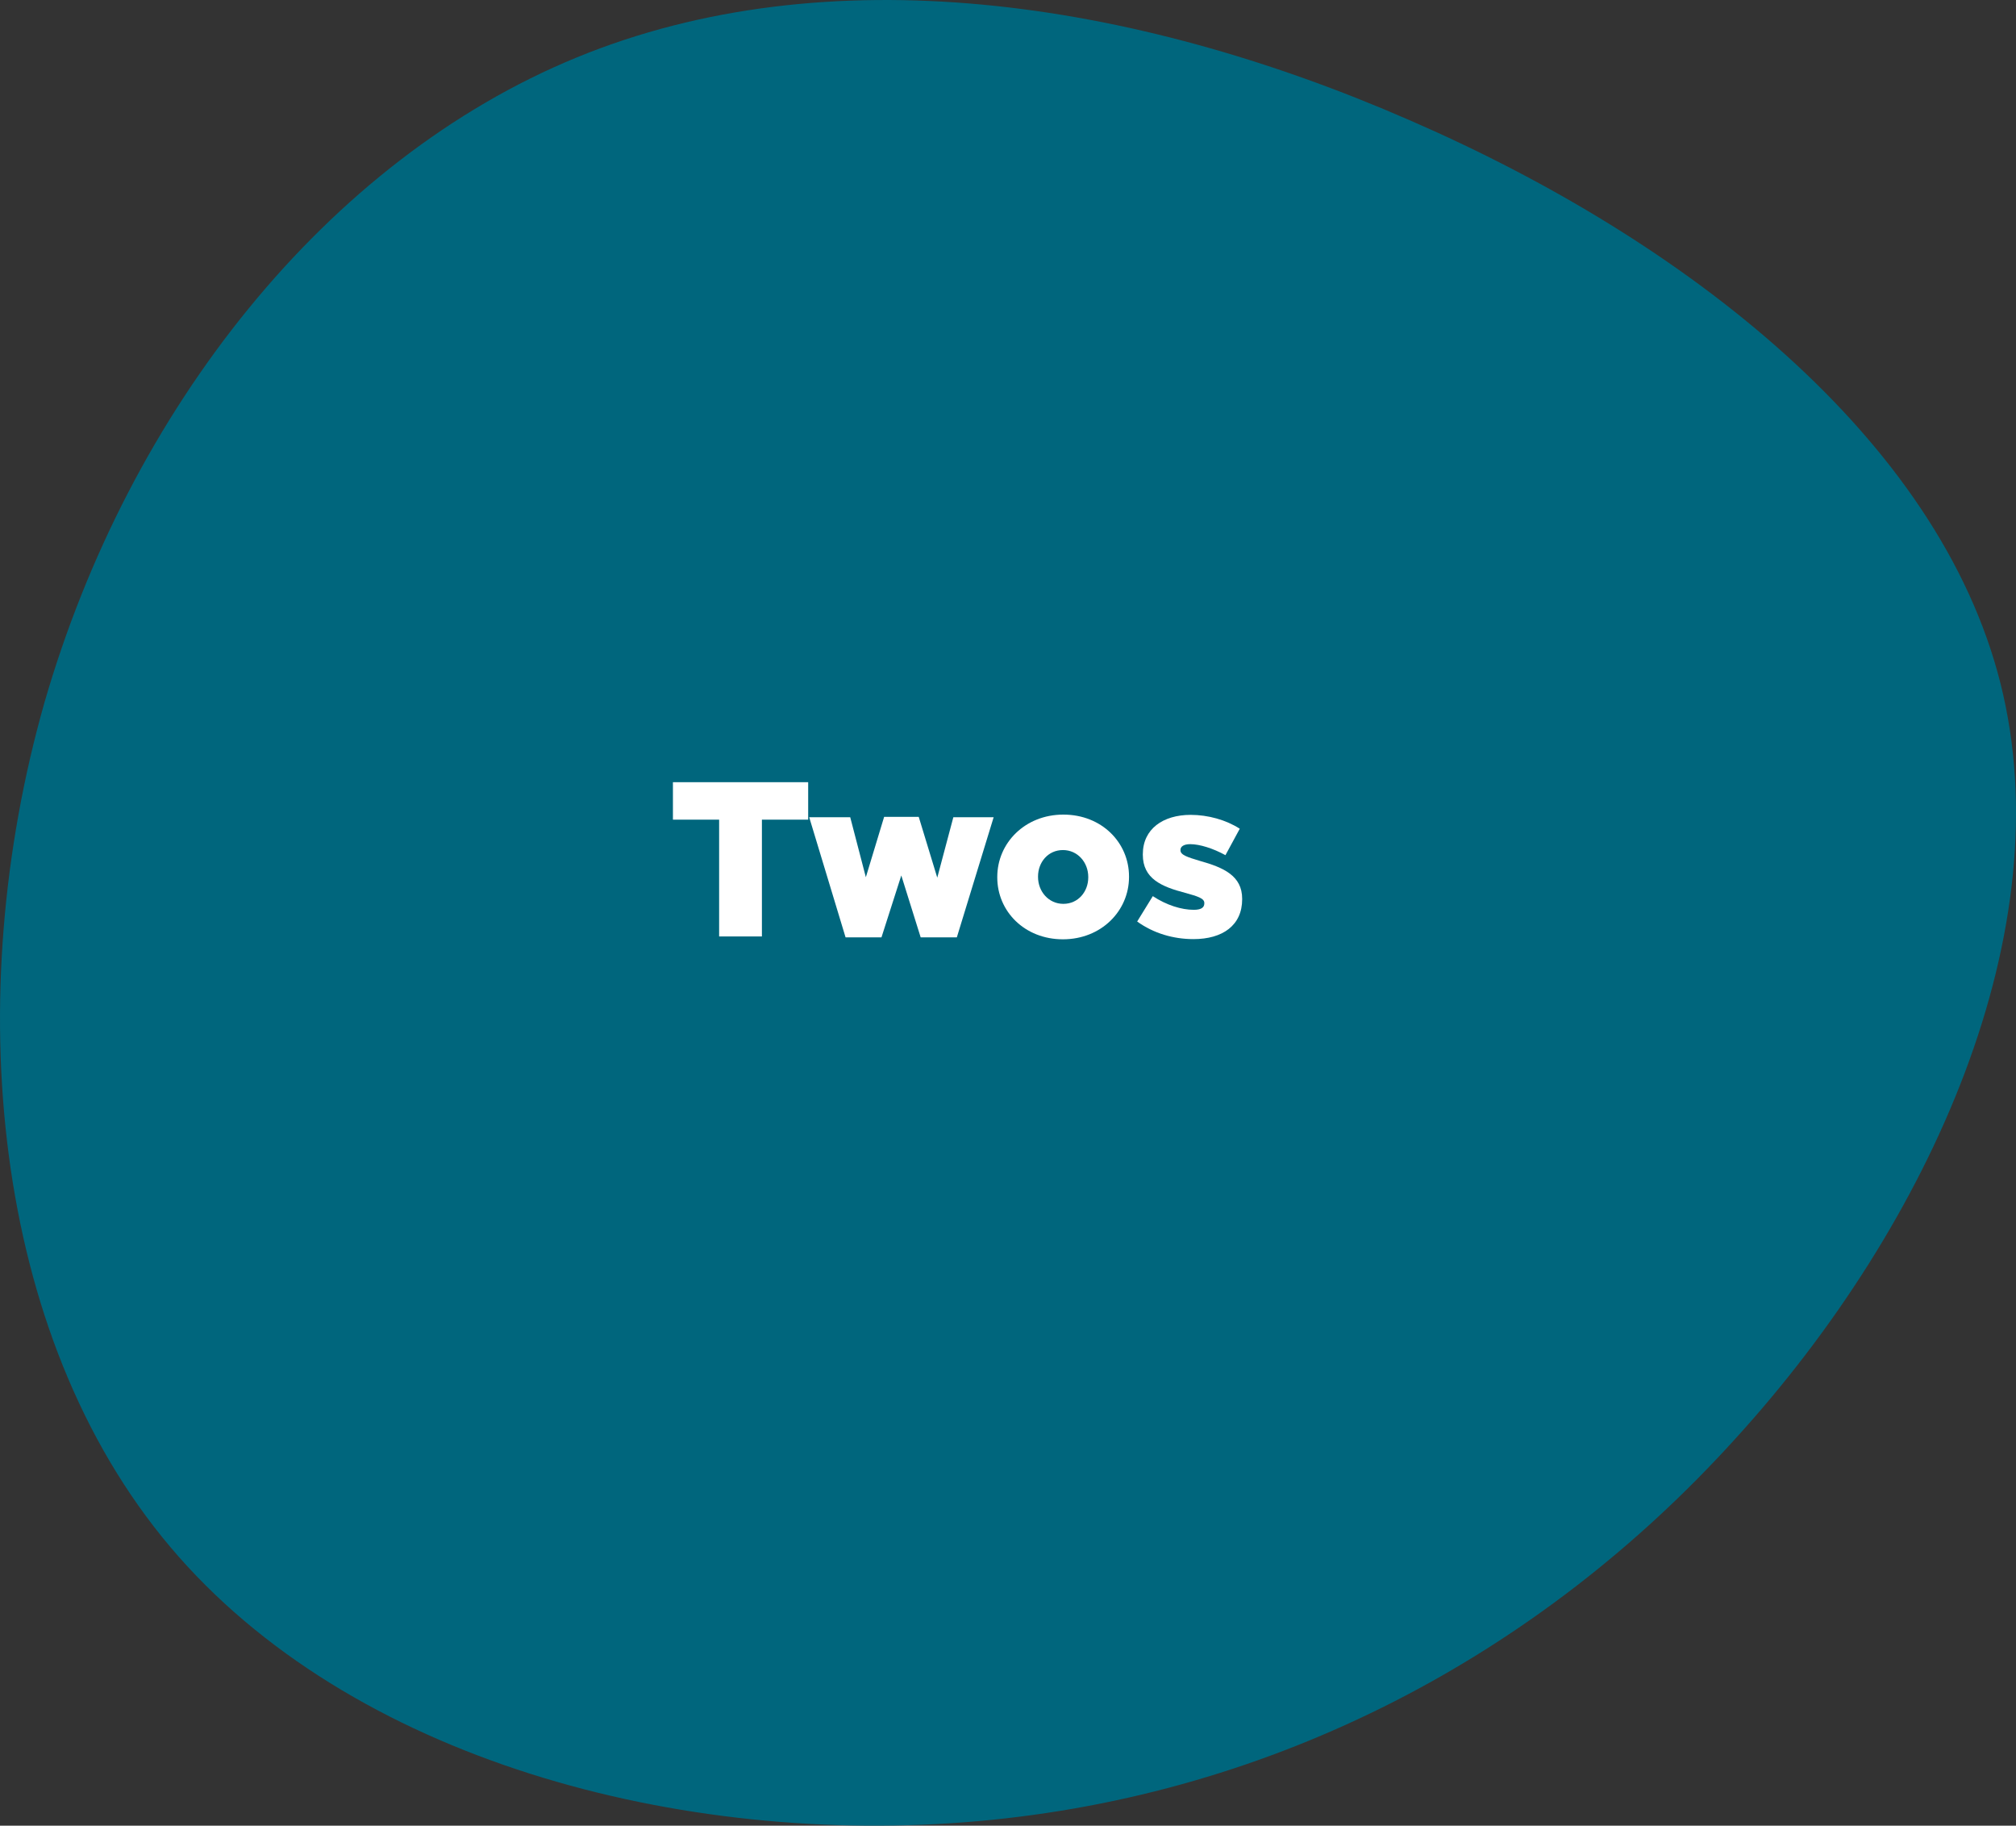 <?xml version="1.0" encoding="UTF-8"?>
<svg id="Layer_1" data-name="Layer 1" xmlns="http://www.w3.org/2000/svg" viewBox="0 0 311.09 281.67">
  <rect x="0" y="0" width="311.09" height="281.67" fill="#333333" stroke="none"/>
  <defs>
    <style>
      .cls-1 {
        fill: #00667d;
      }

      .cls-2 {
        fill: #fff;
      }
    </style>
  </defs>
  <path class="cls-1" d="m26.26,238.65C-1.45,205.79-6,153.61,6.86,108.39,19.93,63.16,50.41,24.7,89,8.86,127.6-6.99,174.51-.23,217.46,18.52c42.75,18.55,81.75,49.09,91.25,86.97,9.5,37.88-10.49,83.1-40.97,116.53-30.28,33.44-71.06,54.89-116.78,58.95-45.92,4.06-96.99-9.47-124.7-42.32h0Z"/>
  <g>
    <g>
      <path class="cls-2" d="m110.98,126.46h-7.14v-5.78h20.87v5.78h-7.14v18.02h-6.6v-18.02Z"/>
      <path class="cls-2" d="m124.88,126.09h6.32l2.41,9.25,2.82-9.31h5.34l2.86,9.38,2.48-9.32h6.22l-5.68,18.53h-5.58l-2.99-9.55-3.06,9.55h-5.54l-5.61-18.53Z"/>
    </g>
    <g>
      <path class="cls-2" d="m153.89,135.37v-.07c0-5.24,4.28-9.62,10.2-9.62s10.13,4.32,10.13,9.55v.07c0,5.24-4.28,9.62-10.2,9.62s-10.13-4.32-10.13-9.55Zm14.04,0v-.07c0-2.24-1.63-4.15-3.91-4.15s-3.84,1.87-3.84,4.08v.07c0,2.24,1.63,4.15,3.91,4.15s3.84-1.87,3.84-4.08Z"/>
      <path class="cls-2" d="m175.48,142.17l2.41-3.91c2.11,1.39,4.42,2.11,6.32,2.11,1.12,0,1.63-.34,1.63-.99v-.07c0-.71-1.02-1.02-2.96-1.56-3.64-.95-6.53-2.18-6.53-5.88v-.07c0-3.91,3.13-6.08,7.38-6.08,2.69,0,5.47.78,7.58,2.14l-2.21,4.08c-1.9-1.05-3.98-1.7-5.44-1.7-.99,0-1.5.37-1.5.88v.07c0,.71,1.05,1.05,2.99,1.63,3.64,1.02,6.53,2.28,6.53,5.85v.07c0,4.04-3.03,6.15-7.51,6.15-3.09,0-6.15-.88-8.7-2.72Z"/>
    </g>
  </g>
</svg>